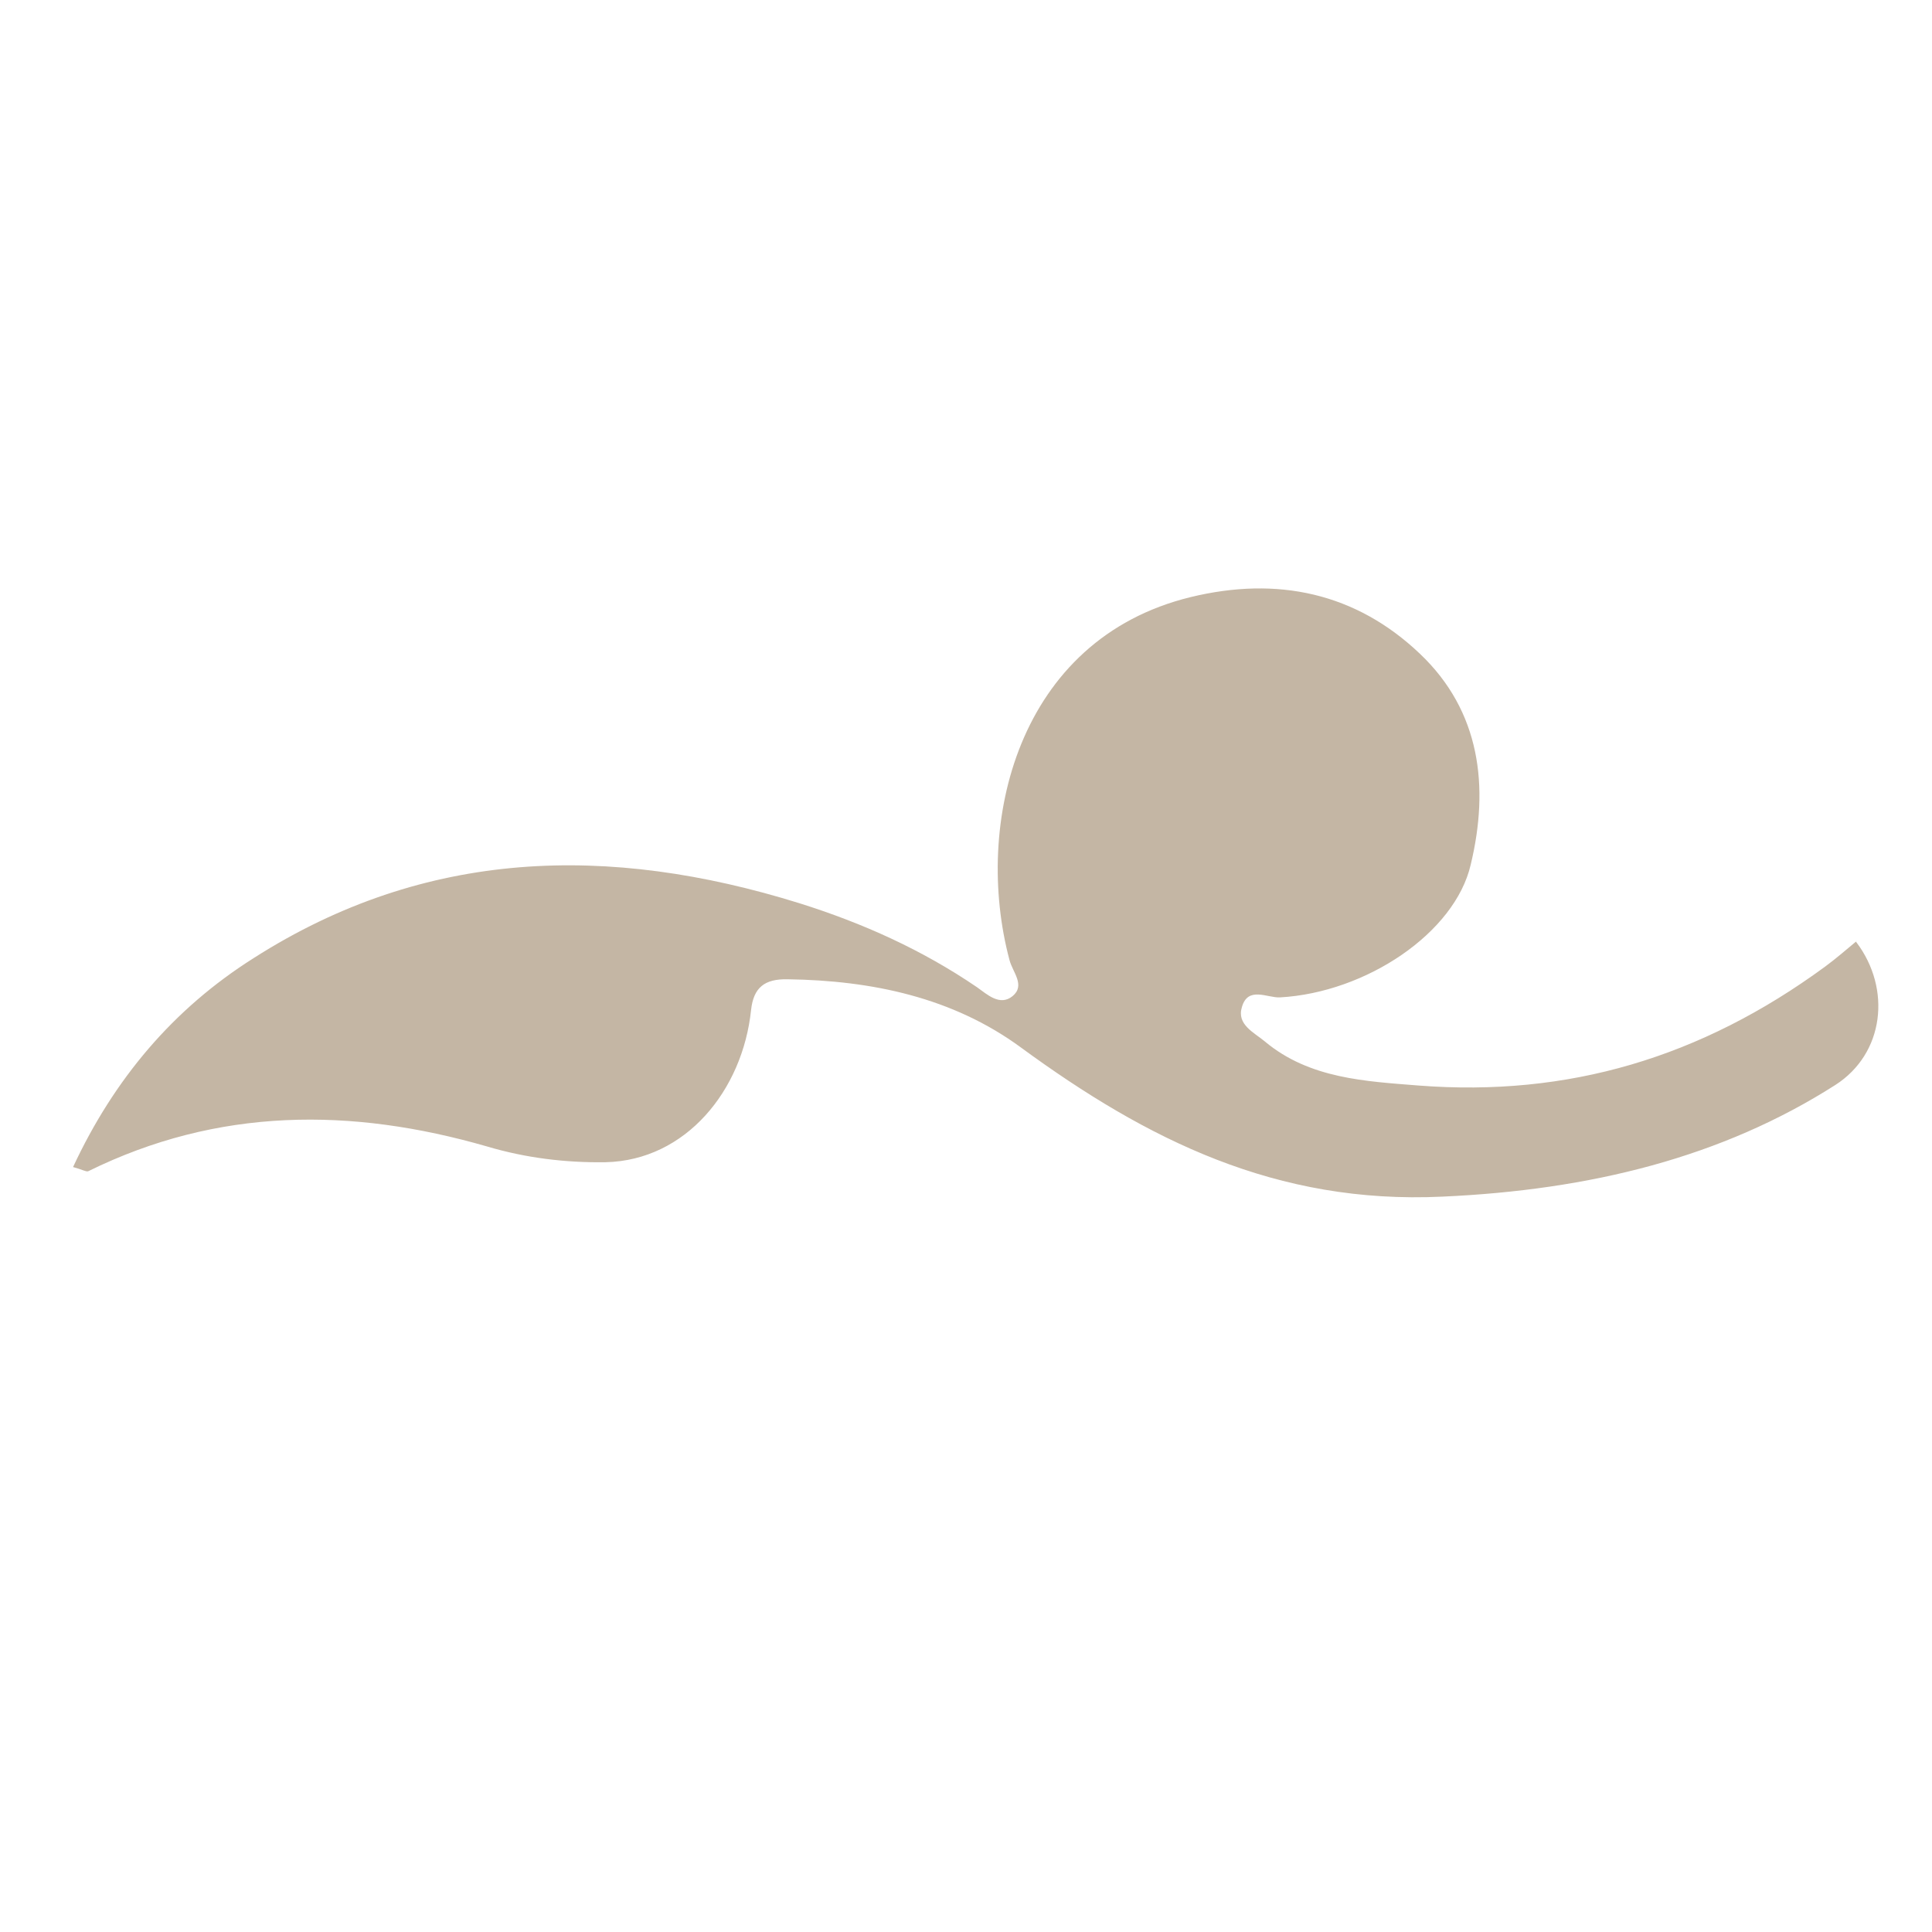 <?xml version="1.0" encoding="UTF-8"?> <svg xmlns="http://www.w3.org/2000/svg" xmlns:xlink="http://www.w3.org/1999/xlink" version="1.1" width="32" height="32"><svg xmlns="http://www.w3.org/2000/svg" id="SvgjsSvg1020" data-name="Layer 1" viewBox="0 0 32 32"><defs><style> .cls-1 { fill: #c4b6a4; } </style></defs><path class="cls-1" d="M30.76,15.58c-.17.14-.34.29-.53.43-2.06,1.51-4.26,2.16-6.73,1.97-.87-.07-1.81-.11-2.55-.73-.18-.15-.47-.28-.38-.57.1-.35.42-.15.63-.16,1.43-.08,2.9-1.07,3.16-2.2.31-1.29.16-2.54-.84-3.49-1.06-1.01-2.36-1.29-3.8-.94-2.87.7-3.6,3.76-3,6.01.05.2.27.42.05.6-.21.17-.42-.03-.59-.15-.91-.62-1.89-1.06-2.94-1.39-3.15-.98-6.19-.91-9.04.91-1.33.84-2.31,2-2.99,3.46.15.04.21.08.25.07,2.15-1.06,4.36-1.06,6.61-.41.64.19,1.3.27,1.96.26,1.33-.03,2.27-1.19,2.41-2.52.04-.37.22-.52.61-.51,1.39.02,2.73.3,3.86,1.13,2.09,1.53,4.23,2.6,6.98,2.47,2.45-.11,4.63-.65,6.51-1.85.81-.52.93-1.59.35-2.36,0,0,0,0-.01-.01"></path></svg><style>@media (prefers-color-scheme: light) { :root { filter: none; } } @media (prefers-color-scheme: dark) { :root { filter: none; } } </style></svg> 